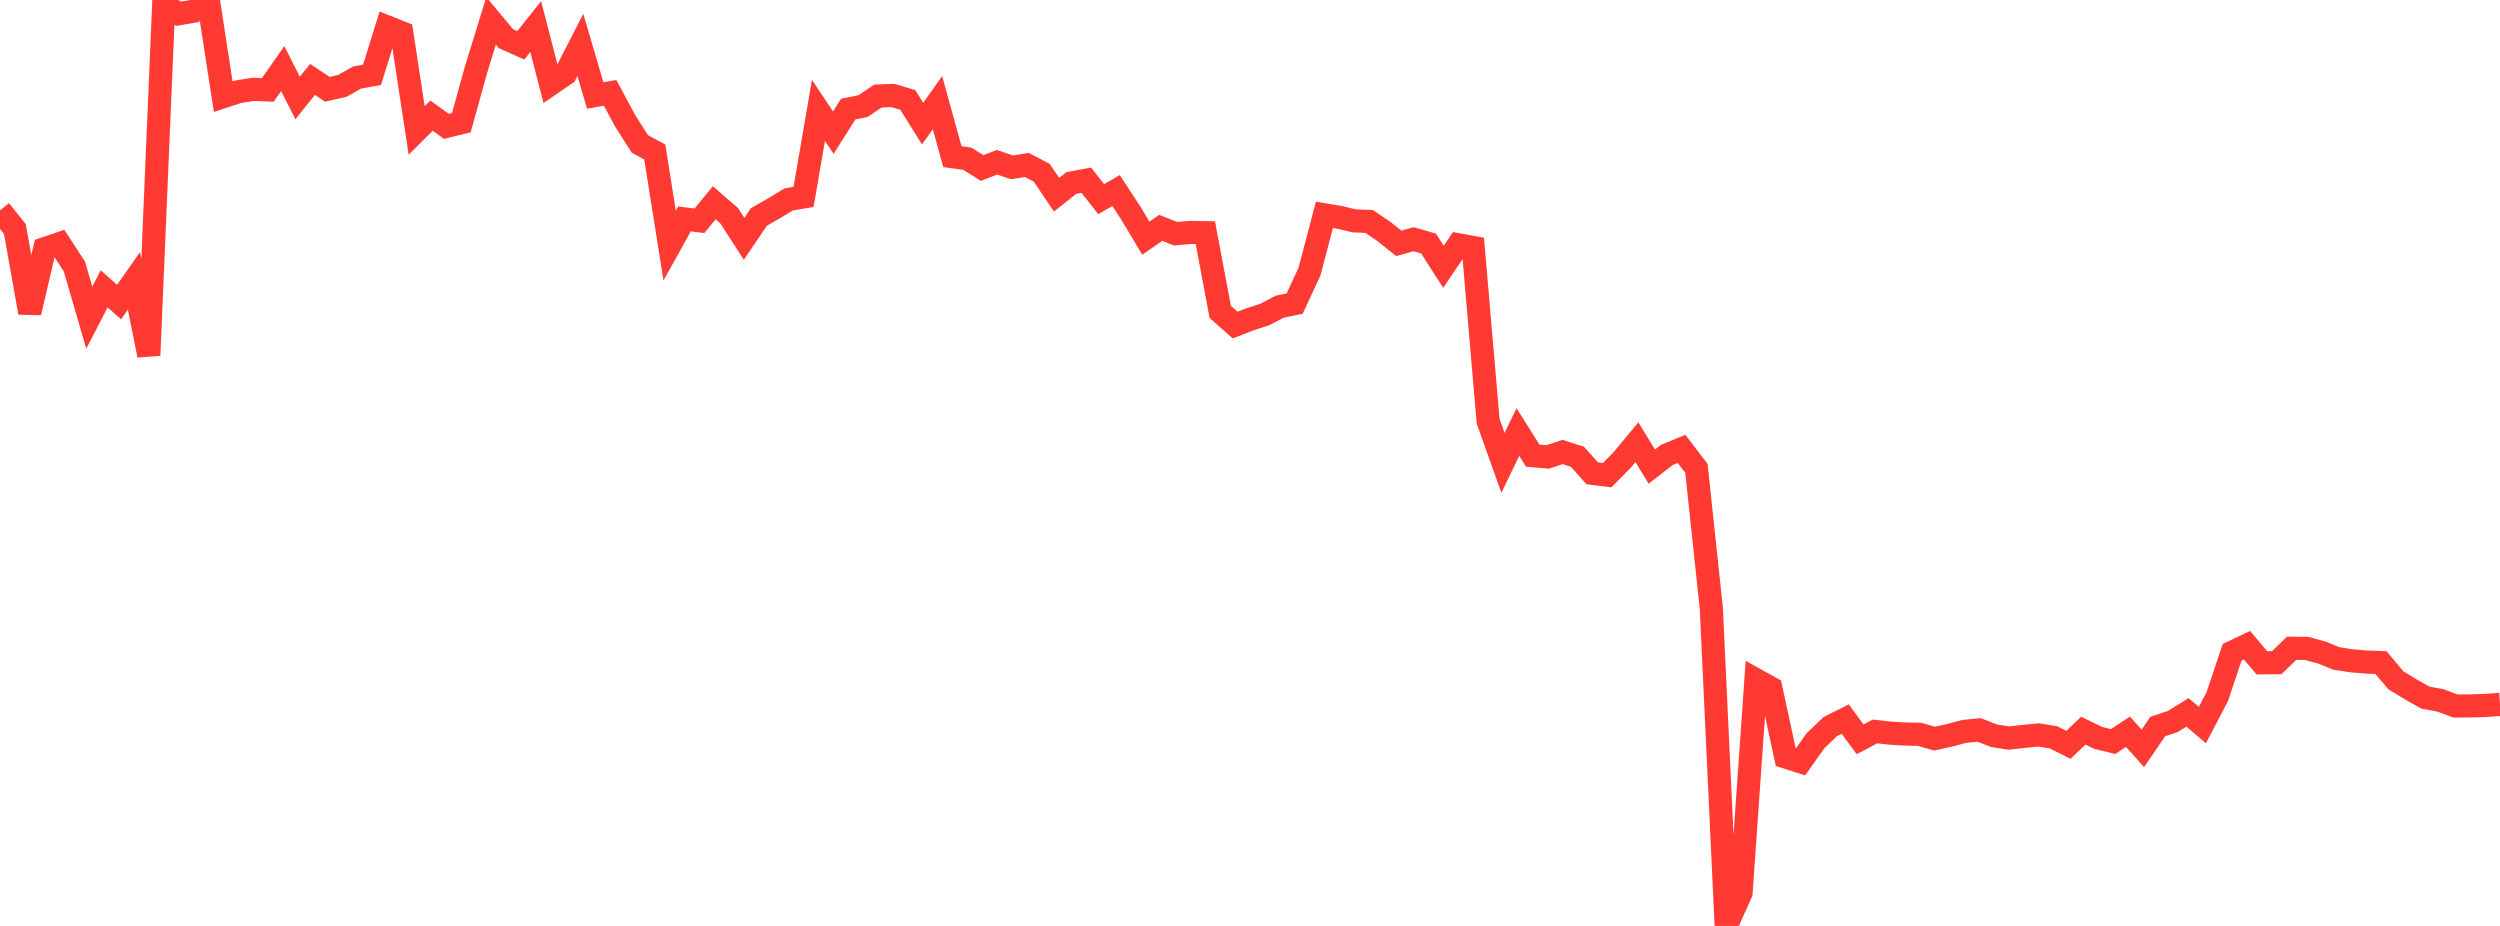 <?xml version="1.0" standalone="no"?>
<!DOCTYPE svg PUBLIC "-//W3C//DTD SVG 1.1//EN" "http://www.w3.org/Graphics/SVG/1.1/DTD/svg11.dtd">

<svg width="135" height="50" viewBox="0 0 135 50" preserveAspectRatio="none" 
  xmlns="http://www.w3.org/2000/svg"
  xmlns:xlink="http://www.w3.org/1999/xlink">


<polyline points="0.0, 11.358 0.804, 12.366 1.607, 16.884 2.411, 13.43 3.214, 13.157 4.018, 14.393 4.821, 17.154 5.625, 15.597 6.429, 16.311 7.232, 15.169 8.036, 19.186 8.839, 0.248 9.643, 0.743 10.446, 0.607 11.25, 0.0 12.054, 5.22 12.857, 4.956 13.661, 4.825 14.464, 4.856 15.268, 3.704 16.071, 5.293 16.875, 4.288 17.679, 4.822 18.482, 4.639 19.286, 4.187 20.089, 4.043 20.893, 1.452 21.696, 1.772 22.5, 7.044 23.304, 6.246 24.107, 6.823 24.911, 6.627 25.714, 3.732 26.518, 1.127 27.321, 2.089 28.125, 2.447 28.929, 1.434 29.732, 4.543 30.536, 3.993 31.339, 2.424 32.143, 5.157 32.946, 5.013 33.75, 6.512 34.554, 7.773 35.357, 8.208 36.161, 13.263 36.964, 11.821 37.768, 11.923 38.571, 10.949 39.375, 11.648 40.179, 12.896 40.982, 11.714 41.786, 11.256 42.589, 10.769 43.393, 10.634 44.196, 5.961 45.0, 7.163 45.804, 5.891 46.607, 5.728 47.411, 5.185 48.214, 5.156 49.018, 5.395 49.821, 6.675 50.625, 5.543 51.429, 8.461 52.232, 8.57 53.036, 9.071 53.839, 8.762 54.643, 9.037 55.446, 8.907 56.25, 9.325 57.054, 10.515 57.857, 9.879 58.661, 9.732 59.464, 10.754 60.268, 10.291 61.071, 11.517 61.875, 12.862 62.679, 12.306 63.482, 12.621 64.286, 12.551 65.089, 12.565 65.893, 16.843 66.696, 17.555 67.5, 17.241 68.304, 16.979 69.107, 16.561 69.911, 16.394 70.714, 14.664 71.518, 11.602 72.321, 11.734 73.125, 11.926 73.929, 11.956 74.732, 12.499 75.536, 13.141 76.339, 12.918 77.143, 13.151 77.946, 14.407 78.75, 13.219 79.554, 13.366 80.357, 22.738 81.161, 24.995 81.964, 23.331 82.768, 24.606 83.571, 24.673 84.375, 24.408 85.179, 24.665 85.982, 25.561 86.786, 25.659 87.589, 24.846 88.393, 23.878 89.196, 25.197 90.0, 24.572 90.804, 24.241 91.607, 25.292 92.411, 32.837 93.214, 50.0 94.018, 48.209 94.821, 36.708 95.625, 37.154 96.429, 40.878 97.232, 41.136 98.036, 40 98.839, 39.233 99.643, 38.831 100.446, 39.923 101.25, 39.499 102.054, 39.589 102.857, 39.637 103.661, 39.653 104.464, 39.886 105.268, 39.71 106.071, 39.494 106.875, 39.416 107.679, 39.73 108.482, 39.857 109.286, 39.763 110.089, 39.687 110.893, 39.819 111.696, 40.222 112.5, 39.455 113.304, 39.847 114.107, 40.044 114.911, 39.513 115.714, 40.413 116.518, 39.23 117.321, 38.965 118.125, 38.47 118.929, 39.154 119.732, 37.619 120.536, 35.223 121.339, 34.843 122.143, 35.793 122.946, 35.782 123.75, 35.005 124.554, 35.015 125.357, 35.231 126.161, 35.555 126.964, 35.681 127.768, 35.749 128.571, 35.781 129.375, 36.733 130.179, 37.226 130.982, 37.675 131.786, 37.821 132.589, 38.126 133.393, 38.118 134.196, 38.096 135.0, 38.04" fill="none" stroke="#ff3a33" stroke-width="1.25"/>

</svg>